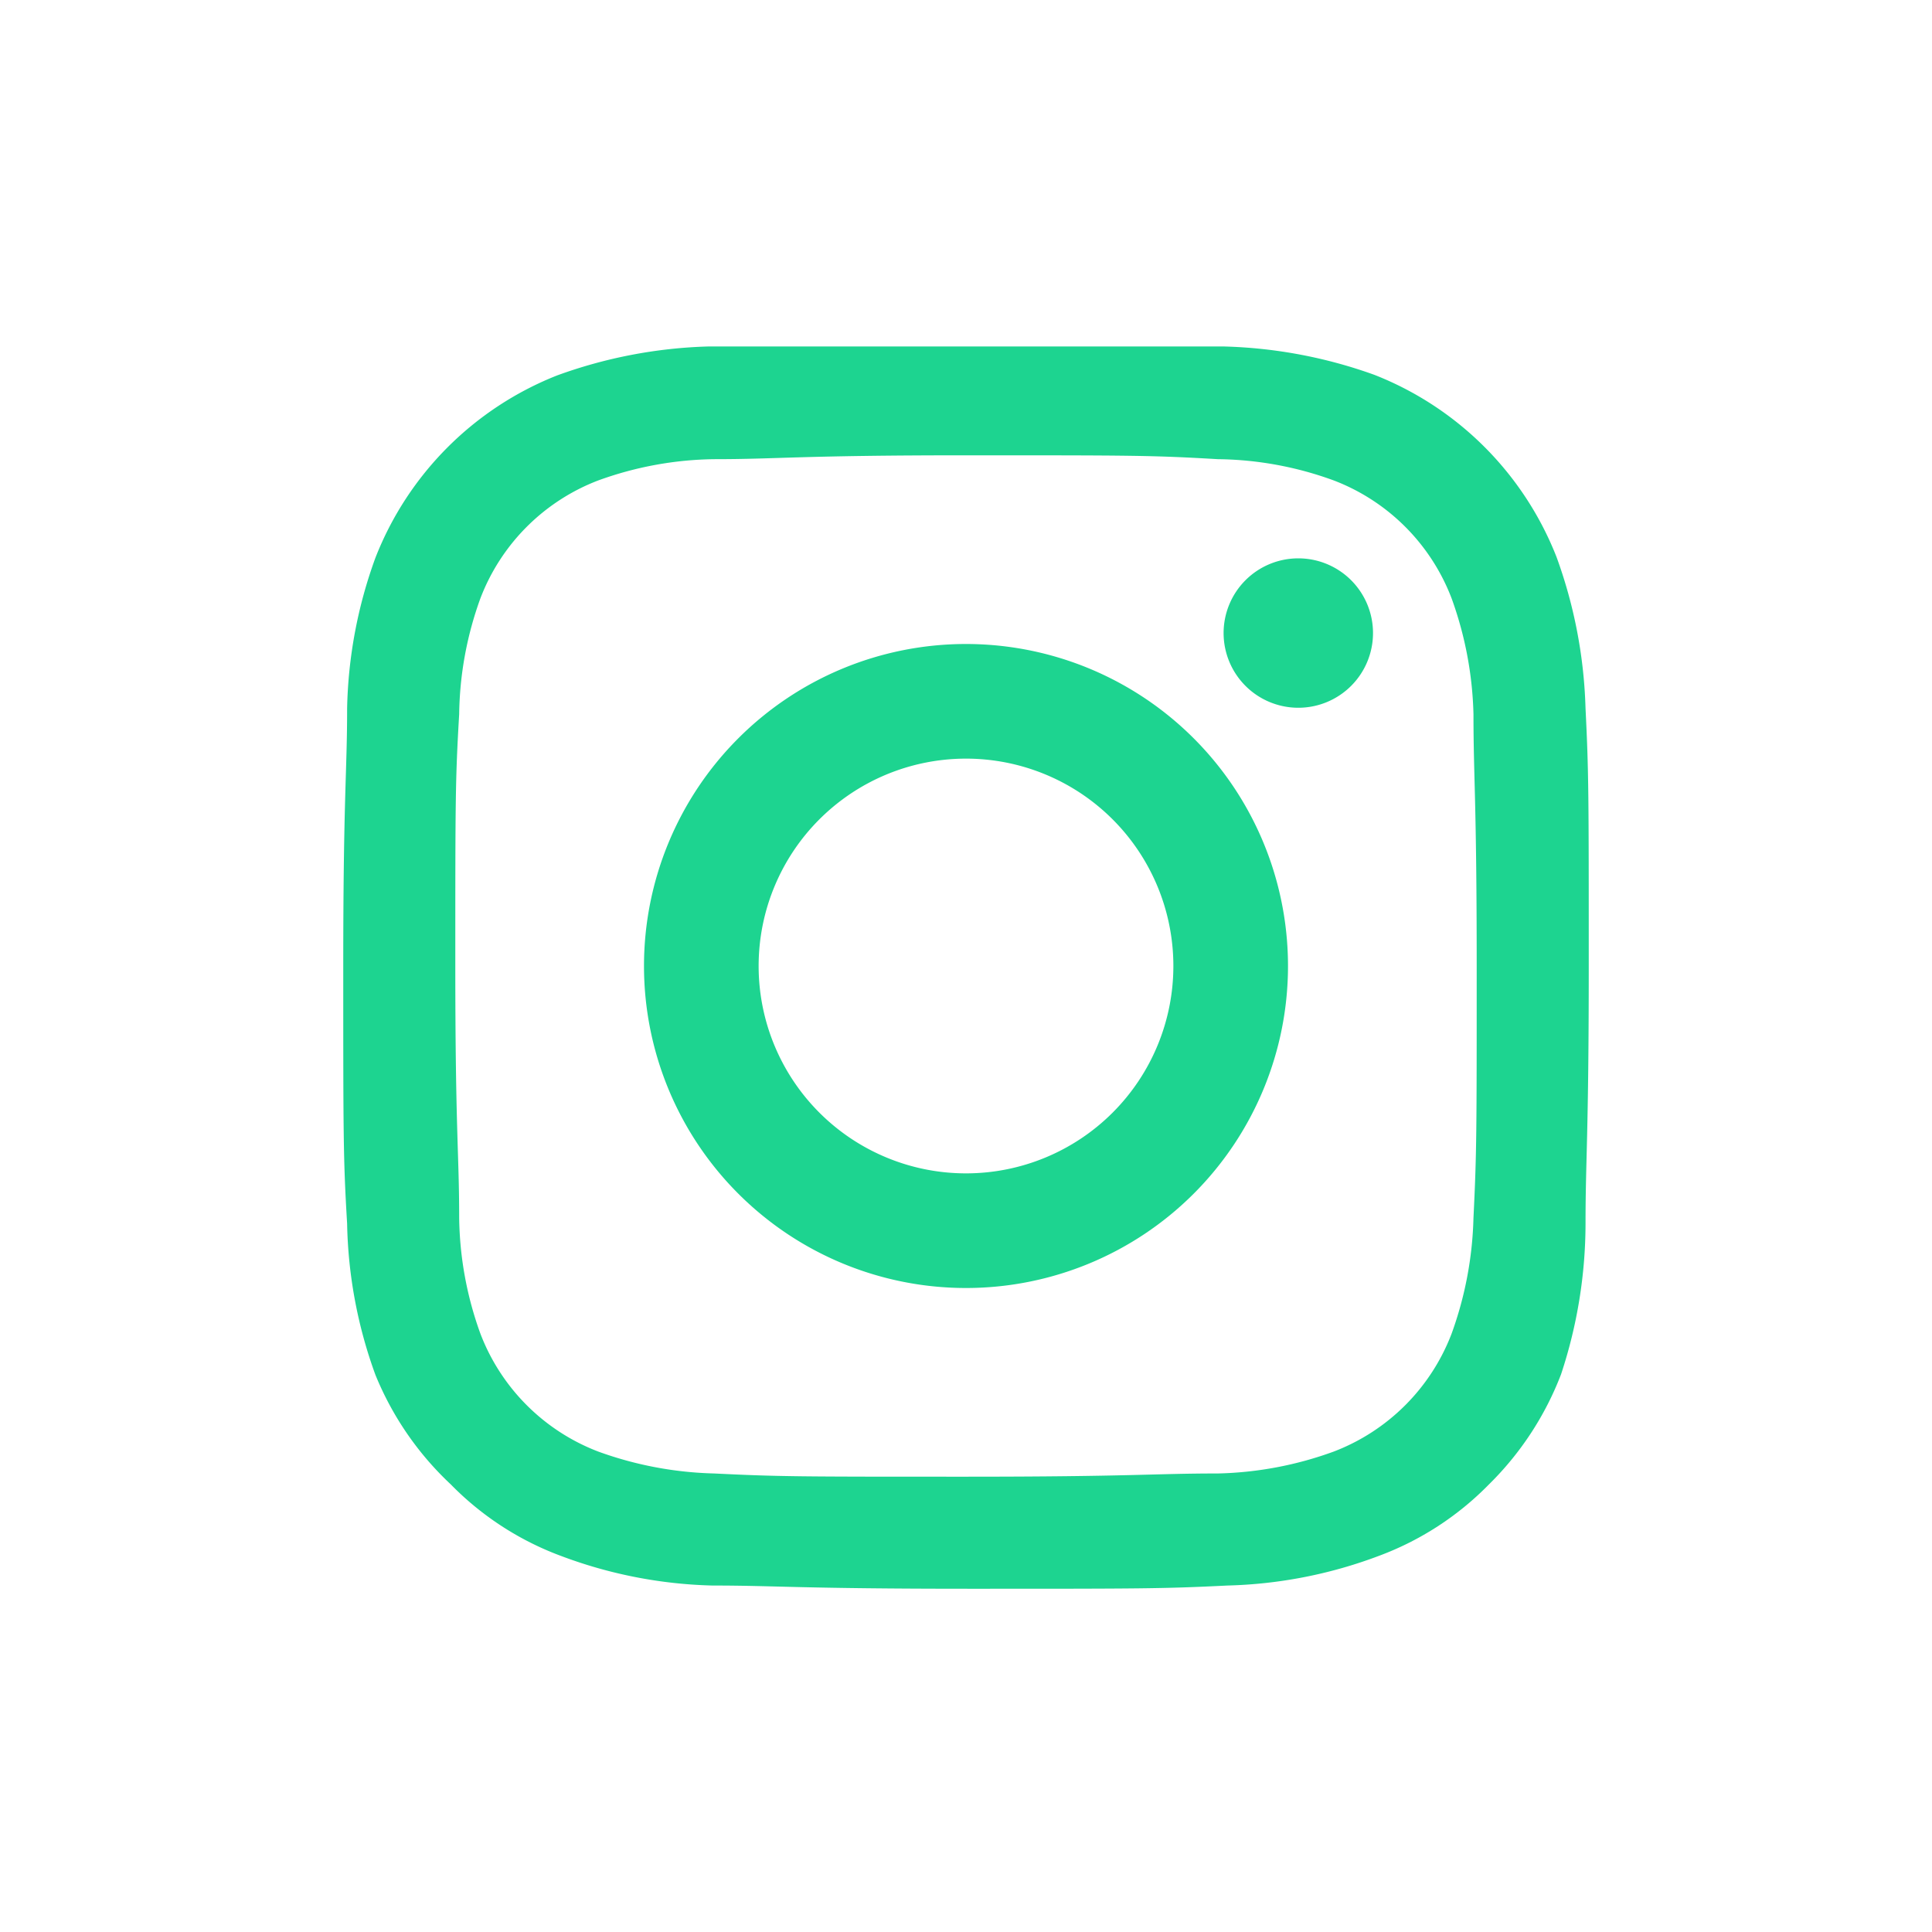 <svg id="Layer_1" data-name="Layer 1" xmlns="http://www.w3.org/2000/svg" viewBox="0 0 30 30"><defs><style>.cls-1{fill:#1dd490;}</style></defs><title>Instagram_GR</title><path class="cls-1" d="M22.88,18.91a5.67,5.67,0,0,1-.34,1.8,3.17,3.17,0,0,1-1.83,1.83,5.6,5.6,0,0,1-1.8.34c-1,0-1.33.05-3.91.05s-2.89,0-3.91-.05a5.67,5.67,0,0,1-1.8-.34,3.17,3.17,0,0,1-1.83-1.83,5.46,5.46,0,0,1-.33-1.8c0-1-.06-1.33-.06-3.91s0-2.89.06-3.91a5.46,5.46,0,0,1,.33-1.8A3.17,3.17,0,0,1,9.29,7.46a5.46,5.46,0,0,1,1.8-.33c1,0,1.33-.06,3.91-.06s2.89,0,3.91.06a5.4,5.4,0,0,1,1.8.33,3.17,3.17,0,0,1,1.83,1.83,5.67,5.67,0,0,1,.34,1.8c0,1,.05,1.33.05,3.91s0,2.89-.05,3.91M24.62,11a7.46,7.46,0,0,0-.45-2.35,5,5,0,0,0-2.83-2.83A7.46,7.46,0,0,0,19,5.38c-1,0-1.36,0-4,0s-3,0-4,0a7.46,7.46,0,0,0-2.35.45A5,5,0,0,0,5.83,8.66,7.22,7.22,0,0,0,5.39,11c0,1-.06,1.36-.06,4s0,3,.06,4a7.22,7.22,0,0,0,.44,2.35A4.82,4.82,0,0,0,7,23.05a4.66,4.66,0,0,0,1.71,1.11,7.16,7.16,0,0,0,2.35.46c1,0,1.36.05,4,.05s3,0,4-.05a7.16,7.16,0,0,0,2.35-.46,4.66,4.66,0,0,0,1.71-1.11,4.82,4.82,0,0,0,1.12-1.71A7.46,7.46,0,0,0,24.62,19c0-1,.05-1.36.05-4s0-3-.05-4m-3.3-1.17a1.16,1.16,0,1,1-1.16-1.16,1.16,1.16,0,0,1,1.16,1.16M15,18.22A3.22,3.22,0,1,1,18.22,15,3.22,3.22,0,0,1,15,18.22M15,10a5,5,0,1,0,5,5,5,5,0,0,0-5-5"/></svg>